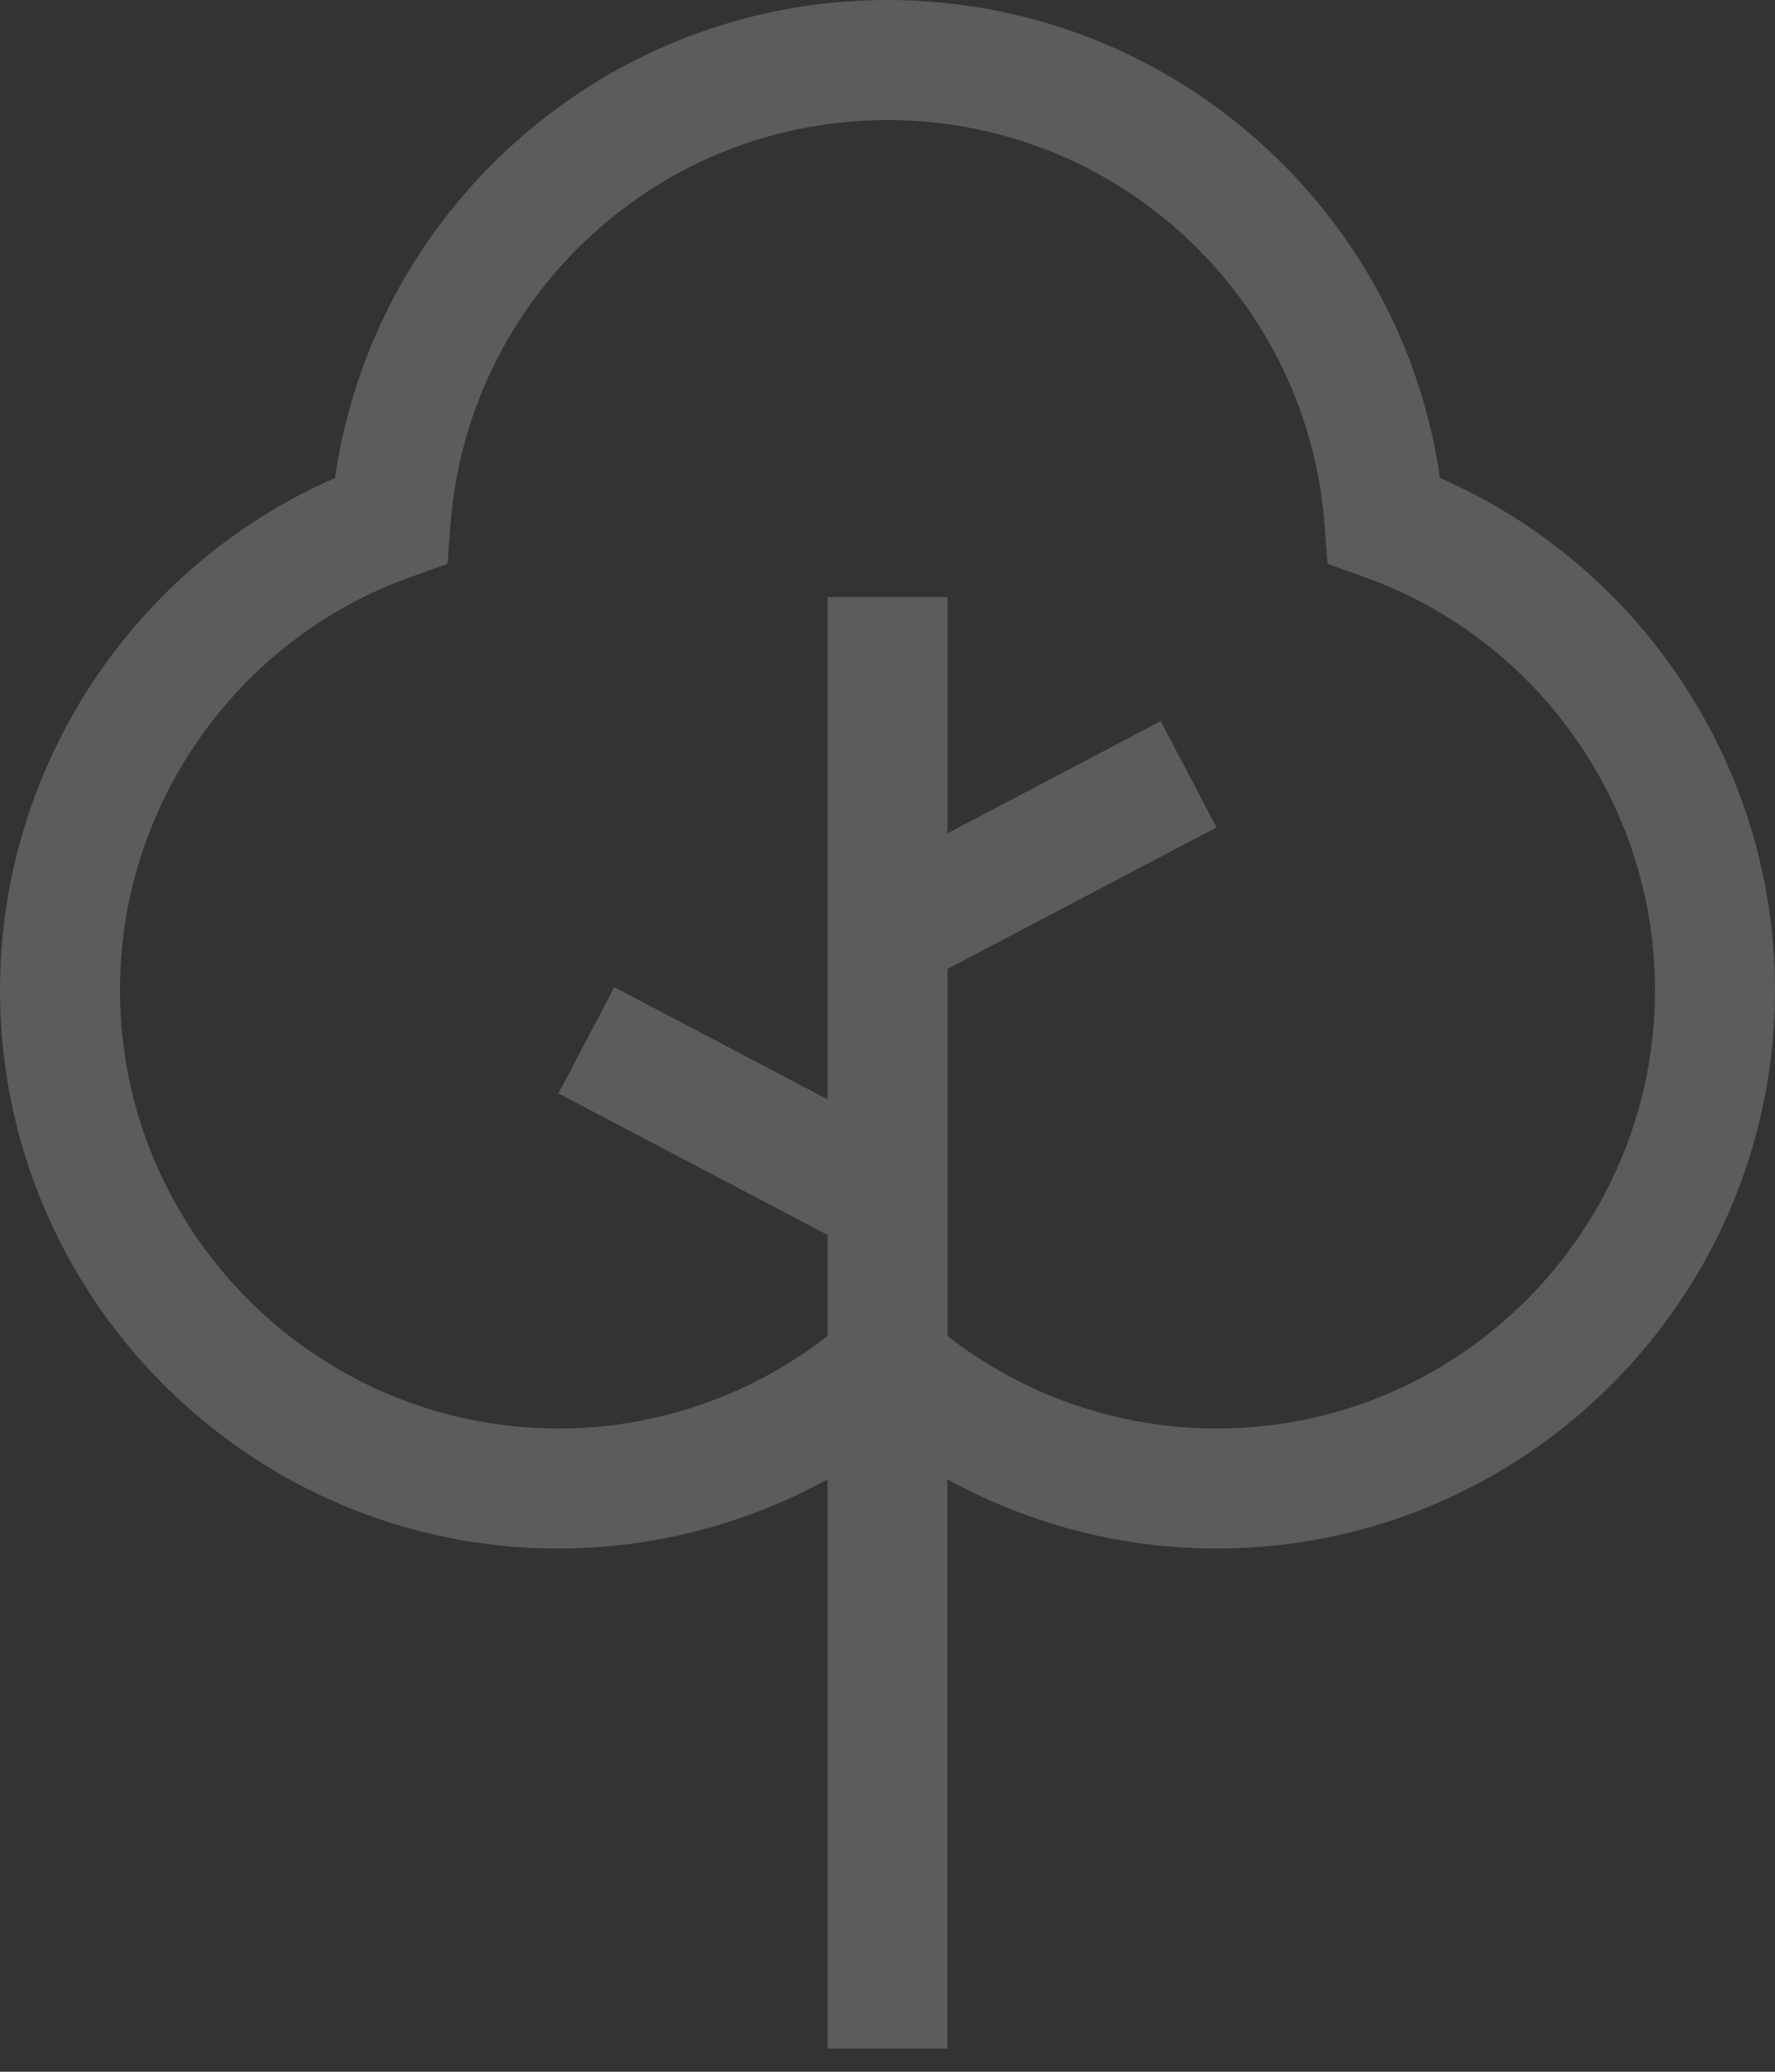 <?xml version="1.0" encoding="UTF-8"?> <svg xmlns="http://www.w3.org/2000/svg" width="66" height="77" viewBox="0 0 66 77" fill="none"><rect x="0" y="0" width="66" height="77" fill="#333333" stroke="none"/><g opacity="0.2"><path d="M53.545 17.765C52.87 13.1 50.63 8.81 47.145 5.565C43.292 1.976 38.269 0 33 0C27.732 0 22.709 1.976 18.855 5.565C15.37 8.81 13.13 13.1 12.456 17.765C4.95 21.042 0 28.518 0 36.795C0 48.242 9.313 57.554 20.759 57.554C24.26 57.555 27.703 56.669 30.77 54.981V76.135H35.23V54.981C38.297 56.669 41.74 57.555 45.241 57.554C56.688 57.554 66 48.242 66 36.795C66 28.518 61.05 21.042 53.545 17.765ZM45.241 53.093C41.602 53.093 38.084 51.878 35.231 49.655V36.012L45.235 30.751L43.159 26.803L35.231 30.972V22.191H30.77V40.859L22.841 36.69L20.765 40.639L30.77 45.899V49.655C27.909 51.884 24.386 53.094 20.76 53.093C11.773 53.093 4.461 45.782 4.461 36.795C4.461 29.923 8.807 23.754 15.275 21.443L16.64 20.955L16.749 19.511C17.058 15.426 18.886 11.633 21.896 8.83C24.92 6.012 28.864 4.461 33 4.461C37.136 4.461 41.08 6.012 44.105 8.829C47.115 11.633 48.943 15.426 49.252 19.511L49.361 20.955L50.725 21.443C57.194 23.754 61.539 29.923 61.539 36.795C61.539 45.782 54.228 53.093 45.241 53.093Z" fill="white"></path></g></svg> 